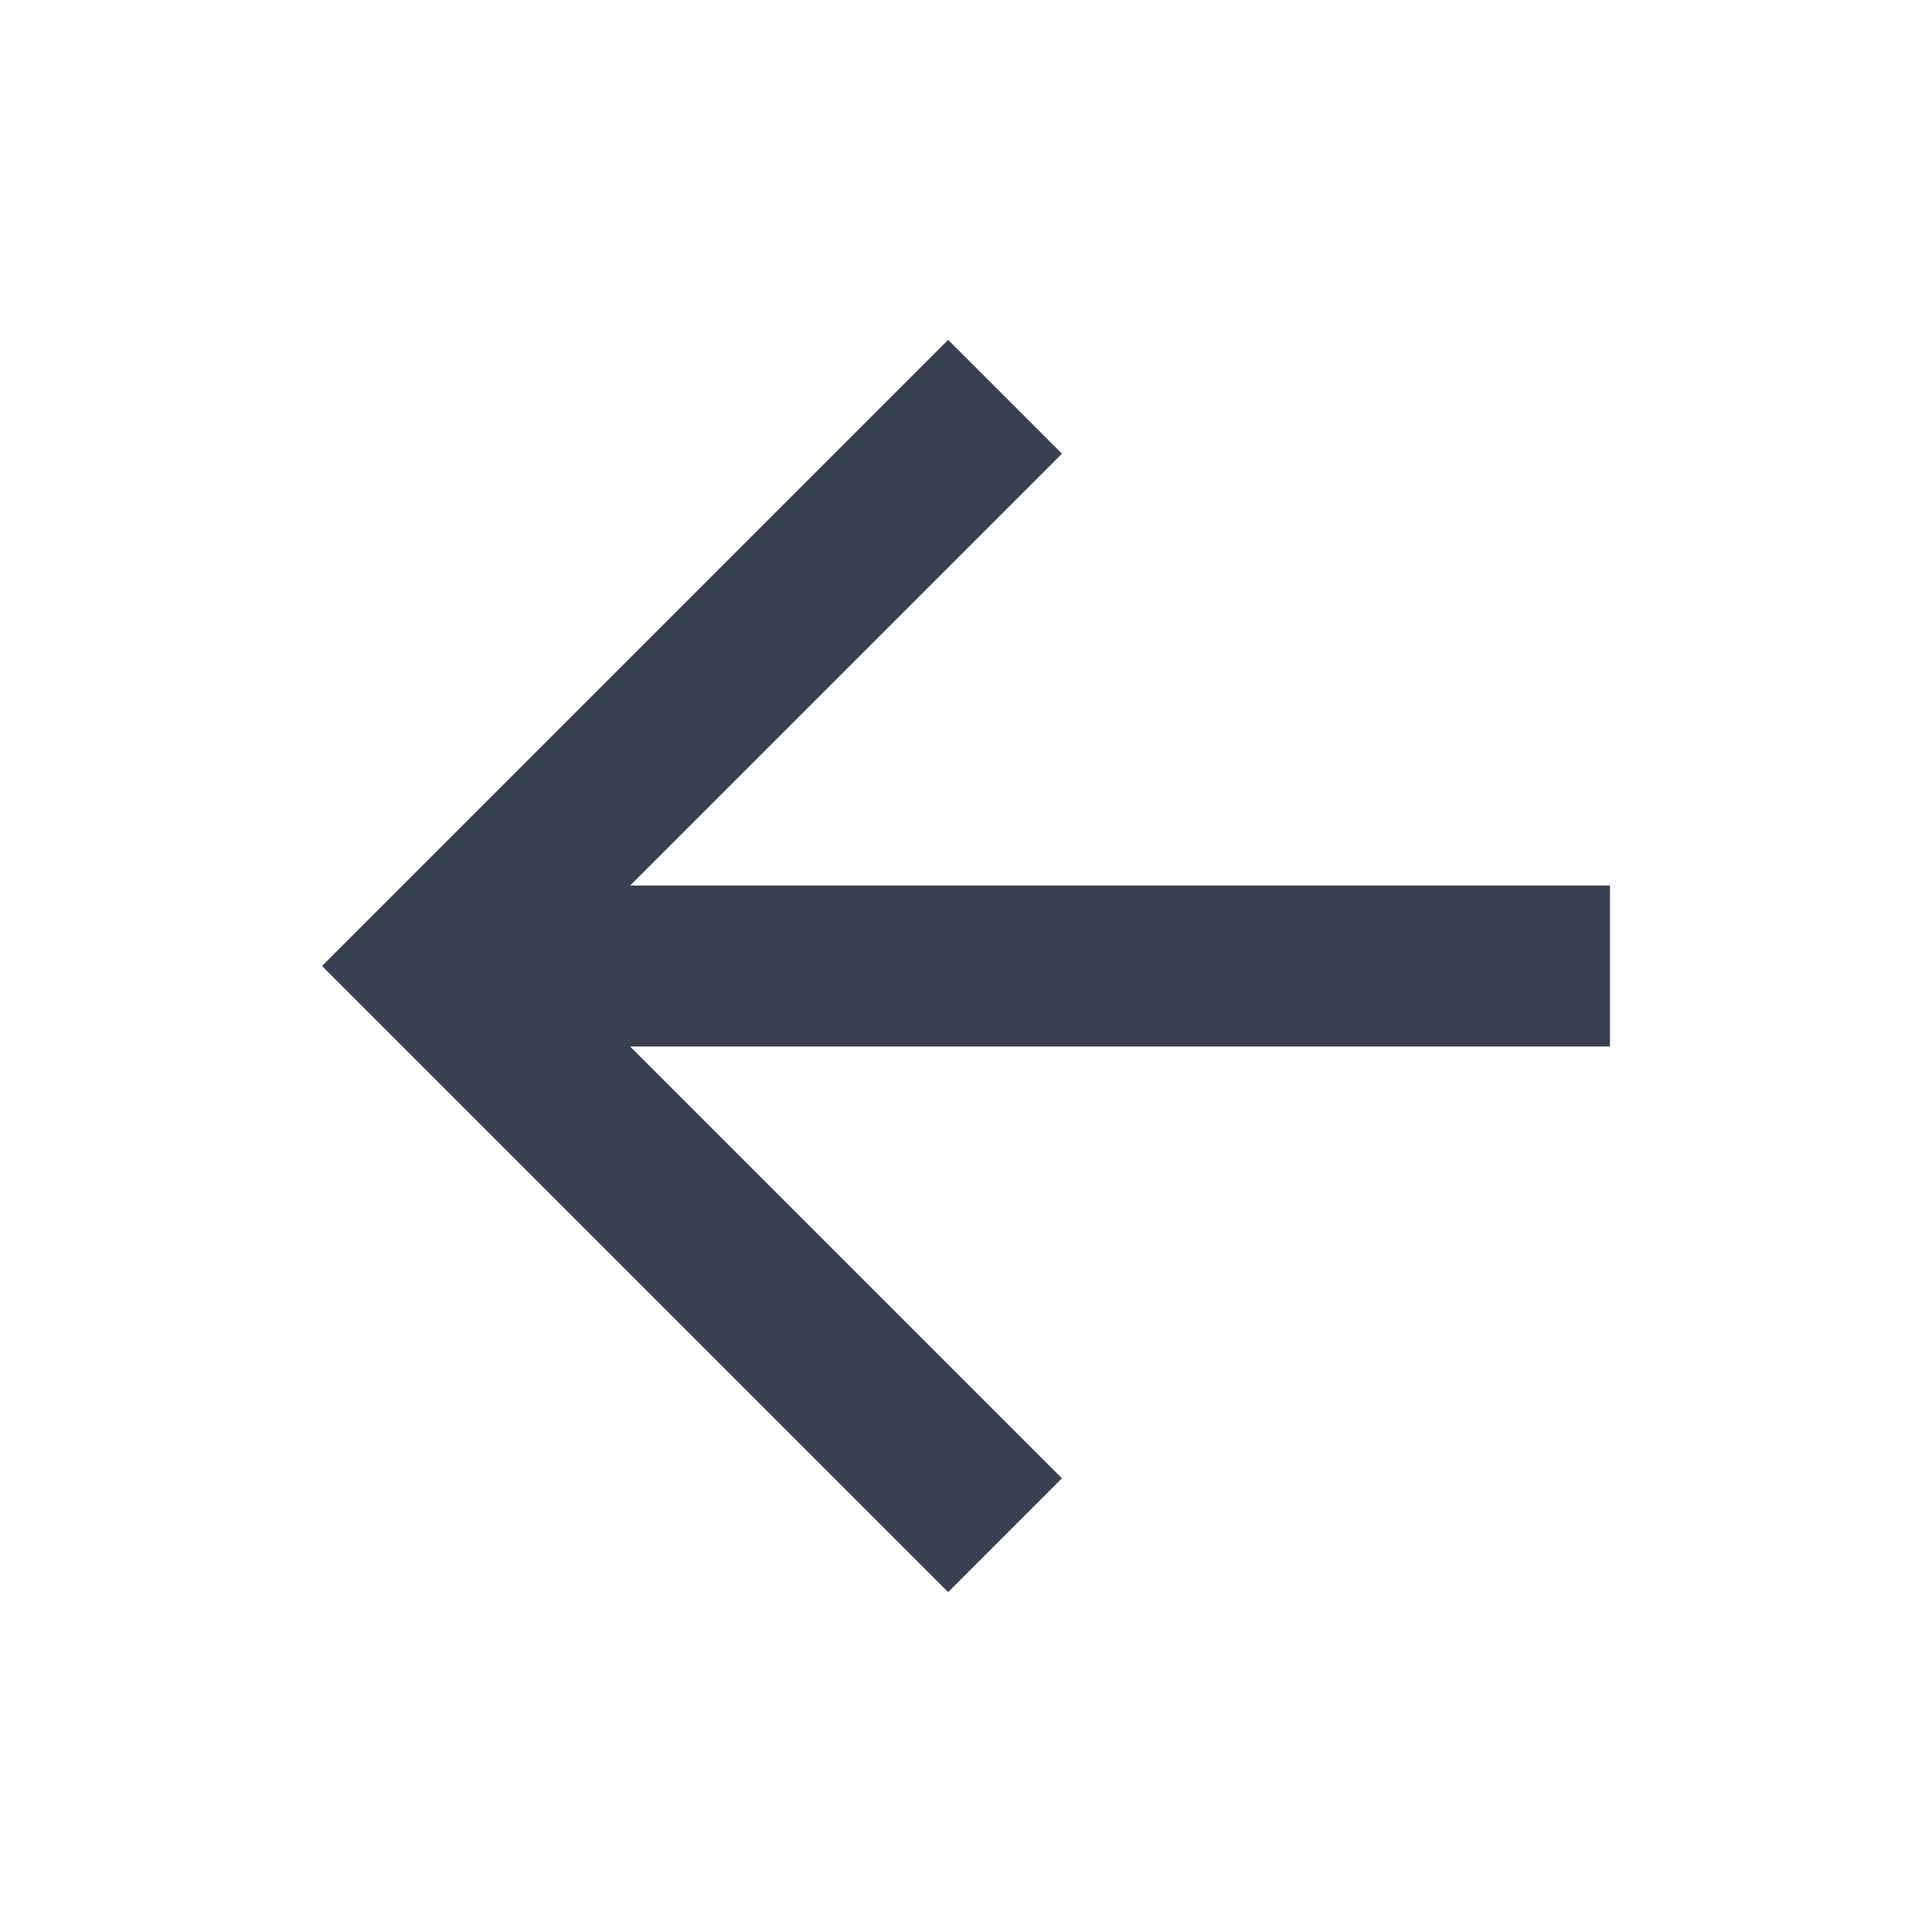 <svg xmlns="http://www.w3.org/2000/svg" viewBox="0 0 24 24" width="18" height="18" fill="rgba(55,65,81,1)"><path d="M7.828 11H20V13H7.828L13.192 18.364L11.778 19.778L4 12L11.778 4.222L13.192 5.636L7.828 11Z"></path></svg>